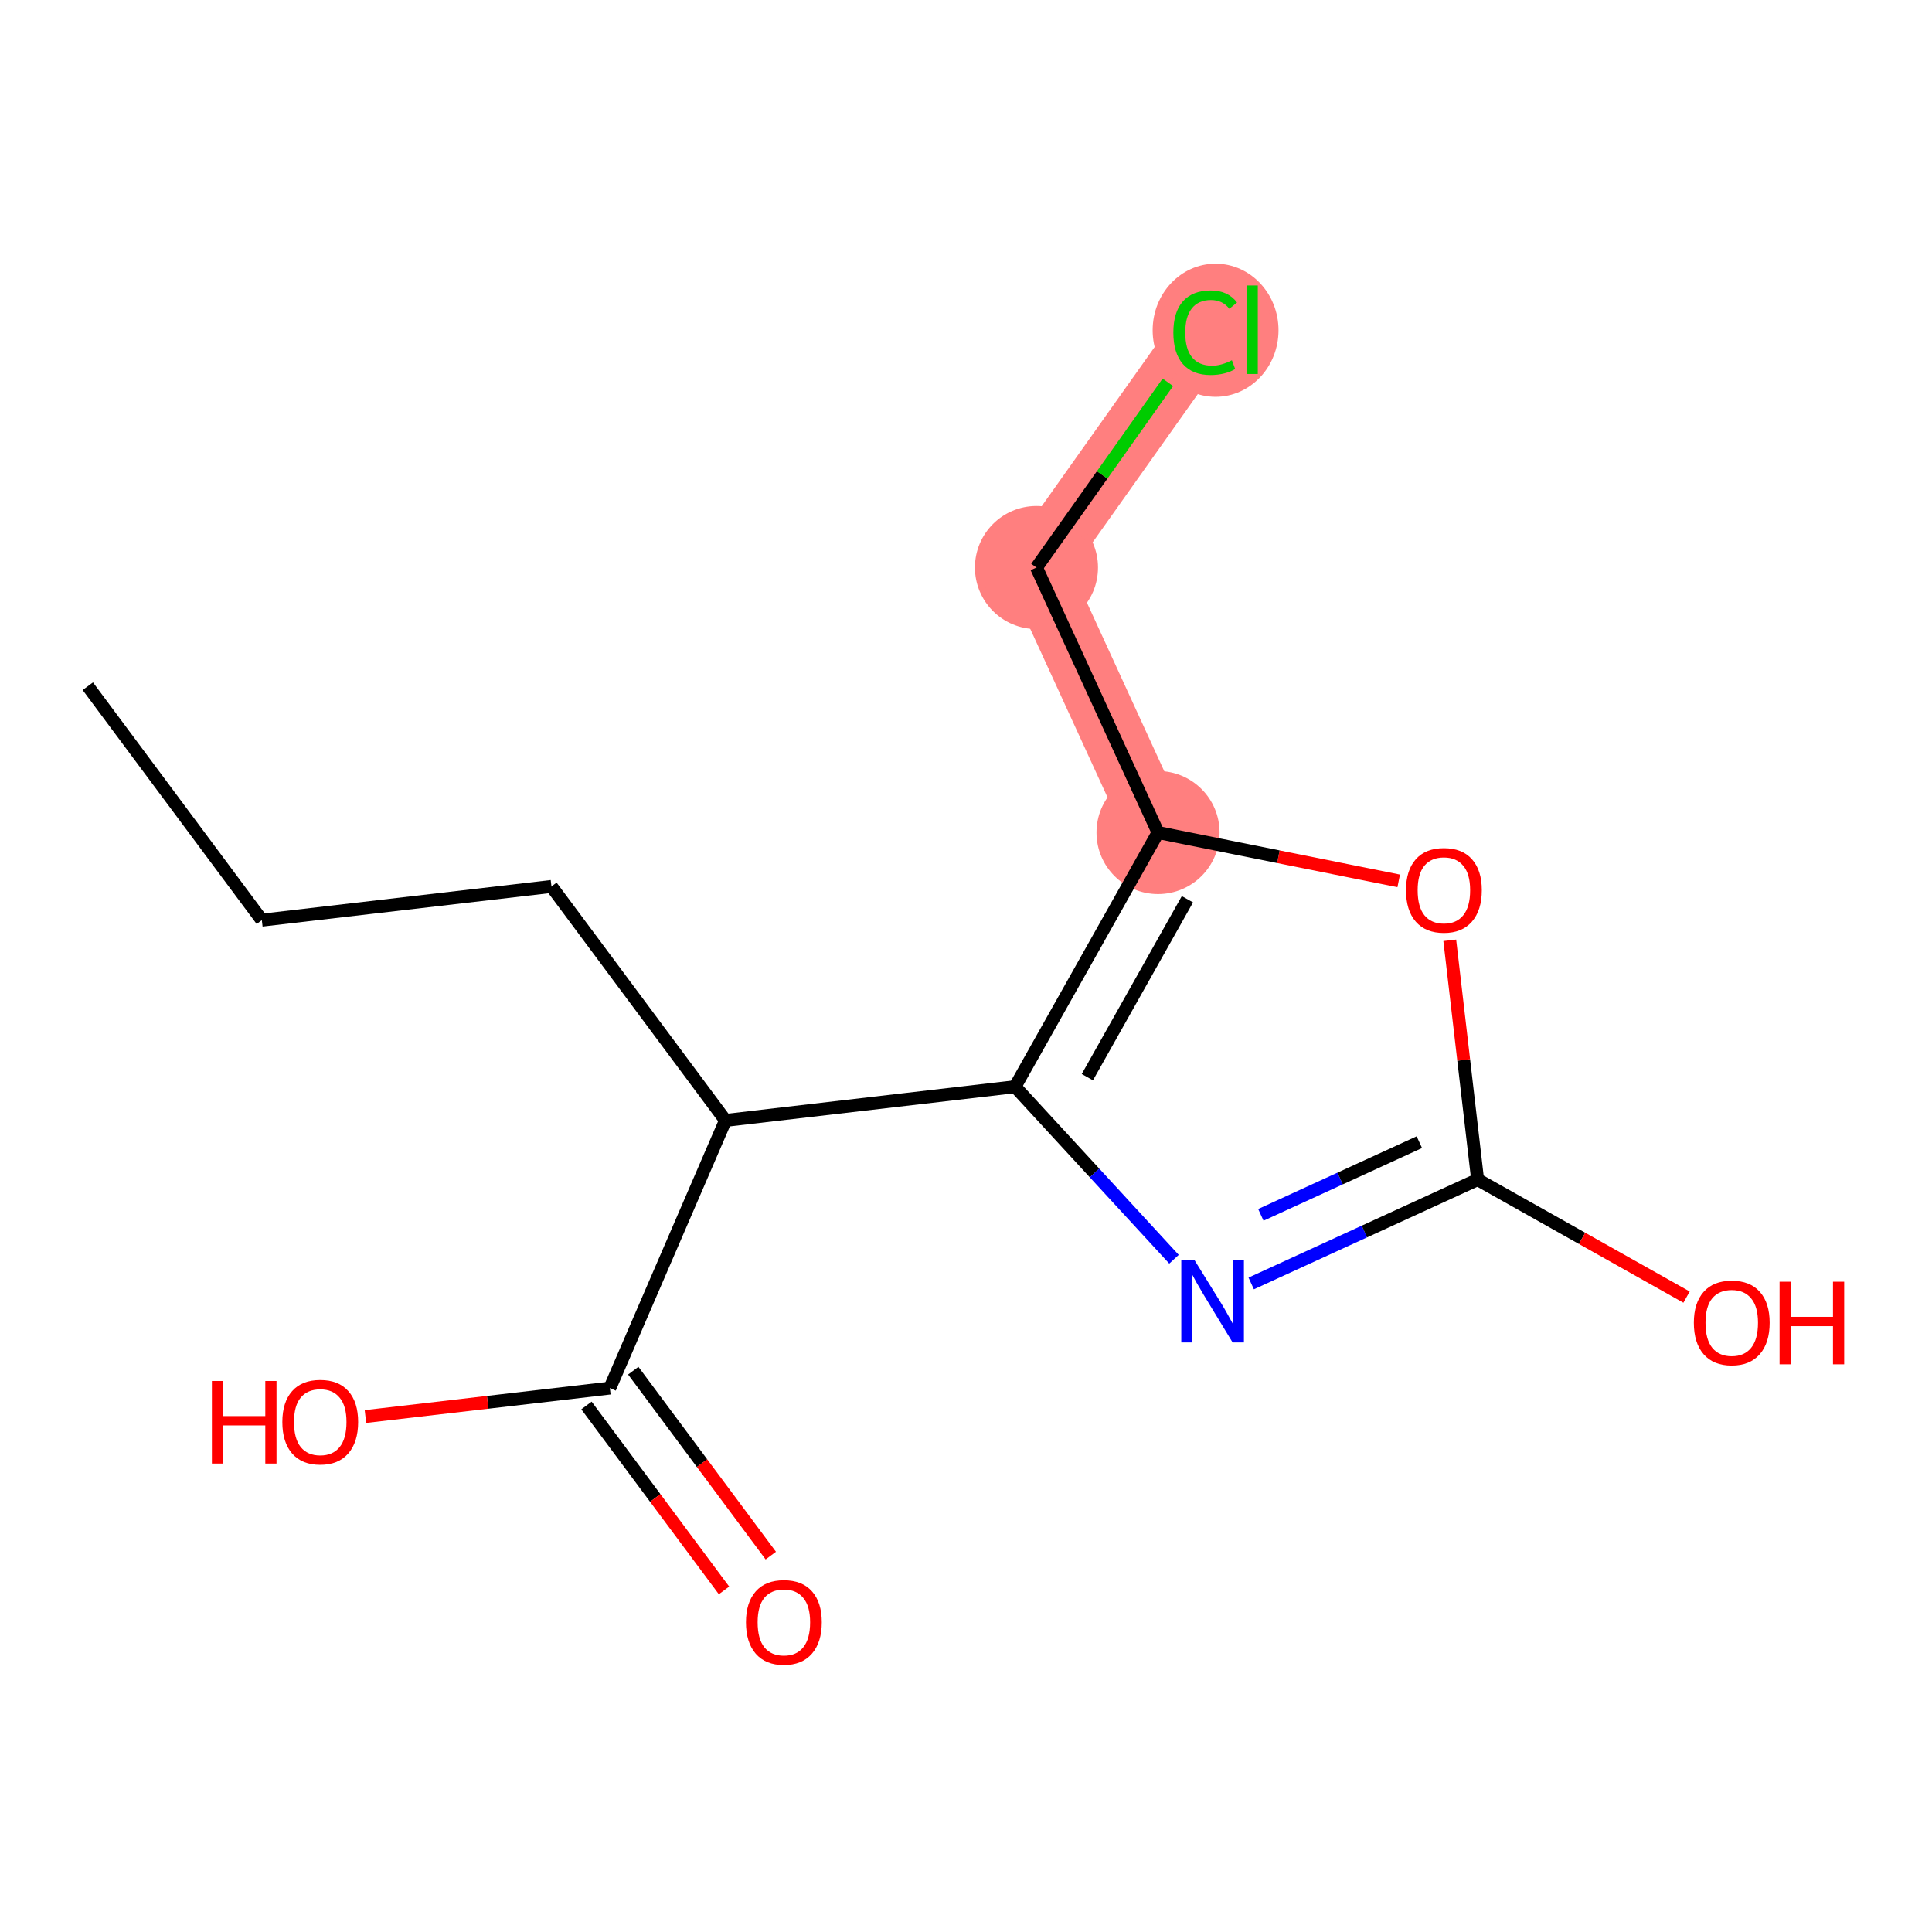 <?xml version='1.0' encoding='iso-8859-1'?>
<svg version='1.1' baseProfile='full'
              xmlns='http://www.w3.org/2000/svg'
                      xmlns:rdkit='http://www.rdkit.org/xml'
                      xmlns:xlink='http://www.w3.org/1999/xlink'
                  xml:space='preserve'
width='300px' height='300px' viewBox='0 0 300 300'>
<!-- END OF HEADER -->
<rect style='opacity:1.0;fill:#FFFFFF;stroke:none' width='300' height='300' x='0' y='0'> </rect>
<rect style='opacity:1.0;fill:#FFFFFF;stroke:none' width='300' height='300' x='0' y='0'> </rect>
<path d='M 179.819,129.278 L 160.942,88.126' style='fill:none;fill-rule:evenodd;stroke:#FF7F7F;stroke-width:9.7px;stroke-linecap:butt;stroke-linejoin:miter;stroke-opacity:1' />
<path d='M 160.942,88.126 L 187.142,51.201' style='fill:none;fill-rule:evenodd;stroke:#FF7F7F;stroke-width:9.7px;stroke-linecap:butt;stroke-linejoin:miter;stroke-opacity:1' />
<ellipse cx='179.819' cy='129.278' rx='9.055' ry='9.055'  style='fill:#FF7F7F;fill-rule:evenodd;stroke:#FF7F7F;stroke-width:1.0px;stroke-linecap:butt;stroke-linejoin:miter;stroke-opacity:1' />
<ellipse cx='160.942' cy='88.126' rx='9.055' ry='9.055'  style='fill:#FF7F7F;fill-rule:evenodd;stroke:#FF7F7F;stroke-width:1.0px;stroke-linecap:butt;stroke-linejoin:miter;stroke-opacity:1' />
<ellipse cx='188.754' cy='51.283' rx='9.271' ry='9.835'  style='fill:#FF7F7F;fill-rule:evenodd;stroke:#FF7F7F;stroke-width:1.0px;stroke-linecap:butt;stroke-linejoin:miter;stroke-opacity:1' />
<path class='bond-0 atom-0 atom-1' d='M 13.636,106.556 L 40.657,142.884' style='fill:none;fill-rule:evenodd;stroke:#000000;stroke-width:2.0px;stroke-linecap:butt;stroke-linejoin:miter;stroke-opacity:1' />
<path class='bond-1 atom-1 atom-2' d='M 40.657,142.884 L 85.629,137.648' style='fill:none;fill-rule:evenodd;stroke:#000000;stroke-width:2.0px;stroke-linecap:butt;stroke-linejoin:miter;stroke-opacity:1' />
<path class='bond-2 atom-2 atom-3' d='M 85.629,137.648 L 112.65,173.976' style='fill:none;fill-rule:evenodd;stroke:#000000;stroke-width:2.0px;stroke-linecap:butt;stroke-linejoin:miter;stroke-opacity:1' />
<path class='bond-3 atom-3 atom-4' d='M 112.65,173.976 L 94.699,215.541' style='fill:none;fill-rule:evenodd;stroke:#000000;stroke-width:2.0px;stroke-linecap:butt;stroke-linejoin:miter;stroke-opacity:1' />
<path class='bond-6 atom-3 atom-7' d='M 112.65,173.976 L 157.622,168.739' style='fill:none;fill-rule:evenodd;stroke:#000000;stroke-width:2.0px;stroke-linecap:butt;stroke-linejoin:miter;stroke-opacity:1' />
<path class='bond-4 atom-4 atom-5' d='M 91.066,218.243 L 101.745,232.6' style='fill:none;fill-rule:evenodd;stroke:#000000;stroke-width:2.0px;stroke-linecap:butt;stroke-linejoin:miter;stroke-opacity:1' />
<path class='bond-4 atom-4 atom-5' d='M 101.745,232.6 L 112.423,246.956' style='fill:none;fill-rule:evenodd;stroke:#FF0000;stroke-width:2.0px;stroke-linecap:butt;stroke-linejoin:miter;stroke-opacity:1' />
<path class='bond-4 atom-4 atom-5' d='M 98.332,212.839 L 109.01,227.195' style='fill:none;fill-rule:evenodd;stroke:#000000;stroke-width:2.0px;stroke-linecap:butt;stroke-linejoin:miter;stroke-opacity:1' />
<path class='bond-4 atom-4 atom-5' d='M 109.01,227.195 L 119.689,241.552' style='fill:none;fill-rule:evenodd;stroke:#FF0000;stroke-width:2.0px;stroke-linecap:butt;stroke-linejoin:miter;stroke-opacity:1' />
<path class='bond-5 atom-4 atom-6' d='M 94.699,215.541 L 75.722,217.751' style='fill:none;fill-rule:evenodd;stroke:#000000;stroke-width:2.0px;stroke-linecap:butt;stroke-linejoin:miter;stroke-opacity:1' />
<path class='bond-5 atom-4 atom-6' d='M 75.722,217.751 L 56.745,219.96' style='fill:none;fill-rule:evenodd;stroke:#FF0000;stroke-width:2.0px;stroke-linecap:butt;stroke-linejoin:miter;stroke-opacity:1' />
<path class='bond-7 atom-7 atom-8' d='M 157.622,168.739 L 169.96,182.137' style='fill:none;fill-rule:evenodd;stroke:#000000;stroke-width:2.0px;stroke-linecap:butt;stroke-linejoin:miter;stroke-opacity:1' />
<path class='bond-7 atom-7 atom-8' d='M 169.96,182.137 L 182.297,195.535' style='fill:none;fill-rule:evenodd;stroke:#0000FF;stroke-width:2.0px;stroke-linecap:butt;stroke-linejoin:miter;stroke-opacity:1' />
<path class='bond-14 atom-12 atom-7' d='M 179.819,129.278 L 157.622,168.739' style='fill:none;fill-rule:evenodd;stroke:#000000;stroke-width:2.0px;stroke-linecap:butt;stroke-linejoin:miter;stroke-opacity:1' />
<path class='bond-14 atom-12 atom-7' d='M 184.382,139.637 L 168.843,167.26' style='fill:none;fill-rule:evenodd;stroke:#000000;stroke-width:2.0px;stroke-linecap:butt;stroke-linejoin:miter;stroke-opacity:1' />
<path class='bond-8 atom-8 atom-9' d='M 194.286,199.294 L 211.865,191.231' style='fill:none;fill-rule:evenodd;stroke:#0000FF;stroke-width:2.0px;stroke-linecap:butt;stroke-linejoin:miter;stroke-opacity:1' />
<path class='bond-8 atom-8 atom-9' d='M 211.865,191.231 L 229.444,183.167' style='fill:none;fill-rule:evenodd;stroke:#000000;stroke-width:2.0px;stroke-linecap:butt;stroke-linejoin:miter;stroke-opacity:1' />
<path class='bond-8 atom-8 atom-9' d='M 195.785,188.645 L 208.09,183' style='fill:none;fill-rule:evenodd;stroke:#0000FF;stroke-width:2.0px;stroke-linecap:butt;stroke-linejoin:miter;stroke-opacity:1' />
<path class='bond-8 atom-8 atom-9' d='M 208.09,183 L 220.395,177.355' style='fill:none;fill-rule:evenodd;stroke:#000000;stroke-width:2.0px;stroke-linecap:butt;stroke-linejoin:miter;stroke-opacity:1' />
<path class='bond-9 atom-9 atom-10' d='M 229.444,183.167 L 245.666,192.292' style='fill:none;fill-rule:evenodd;stroke:#000000;stroke-width:2.0px;stroke-linecap:butt;stroke-linejoin:miter;stroke-opacity:1' />
<path class='bond-9 atom-9 atom-10' d='M 245.666,192.292 L 261.888,201.416' style='fill:none;fill-rule:evenodd;stroke:#FF0000;stroke-width:2.0px;stroke-linecap:butt;stroke-linejoin:miter;stroke-opacity:1' />
<path class='bond-10 atom-9 atom-11' d='M 229.444,183.167 L 227.281,164.588' style='fill:none;fill-rule:evenodd;stroke:#000000;stroke-width:2.0px;stroke-linecap:butt;stroke-linejoin:miter;stroke-opacity:1' />
<path class='bond-10 atom-9 atom-11' d='M 227.281,164.588 L 225.118,146.01' style='fill:none;fill-rule:evenodd;stroke:#FF0000;stroke-width:2.0px;stroke-linecap:butt;stroke-linejoin:miter;stroke-opacity:1' />
<path class='bond-11 atom-11 atom-12' d='M 217.19,136.785 L 198.504,133.032' style='fill:none;fill-rule:evenodd;stroke:#FF0000;stroke-width:2.0px;stroke-linecap:butt;stroke-linejoin:miter;stroke-opacity:1' />
<path class='bond-11 atom-11 atom-12' d='M 198.504,133.032 L 179.819,129.278' style='fill:none;fill-rule:evenodd;stroke:#000000;stroke-width:2.0px;stroke-linecap:butt;stroke-linejoin:miter;stroke-opacity:1' />
<path class='bond-12 atom-12 atom-13' d='M 179.819,129.278 L 160.942,88.126' style='fill:none;fill-rule:evenodd;stroke:#000000;stroke-width:2.0px;stroke-linecap:butt;stroke-linejoin:miter;stroke-opacity:1' />
<path class='bond-13 atom-13 atom-14' d='M 160.942,88.126 L 171.144,73.748' style='fill:none;fill-rule:evenodd;stroke:#000000;stroke-width:2.0px;stroke-linecap:butt;stroke-linejoin:miter;stroke-opacity:1' />
<path class='bond-13 atom-13 atom-14' d='M 171.144,73.748 L 181.346,59.369' style='fill:none;fill-rule:evenodd;stroke:#00CC00;stroke-width:2.0px;stroke-linecap:butt;stroke-linejoin:miter;stroke-opacity:1' />
<path  class='atom-5' d='M 115.834 251.906
Q 115.834 248.827, 117.356 247.106
Q 118.877 245.386, 121.72 245.386
Q 124.563 245.386, 126.085 247.106
Q 127.606 248.827, 127.606 251.906
Q 127.606 255.02, 126.067 256.795
Q 124.527 258.552, 121.72 258.552
Q 118.895 258.552, 117.356 256.795
Q 115.834 255.039, 115.834 251.906
M 121.72 257.103
Q 123.676 257.103, 124.726 255.799
Q 125.795 254.477, 125.795 251.906
Q 125.795 249.388, 124.726 248.12
Q 123.676 246.835, 121.72 246.835
Q 119.764 246.835, 118.696 248.102
Q 117.645 249.37, 117.645 251.906
Q 117.645 254.495, 118.696 255.799
Q 119.764 257.103, 121.72 257.103
' fill='#FF0000'/>
<path  class='atom-6' d='M 32.903 214.439
L 34.642 214.439
L 34.642 219.89
L 41.197 219.89
L 41.197 214.439
L 42.936 214.439
L 42.936 227.261
L 41.197 227.261
L 41.197 221.339
L 34.642 221.339
L 34.642 227.261
L 32.903 227.261
L 32.903 214.439
' fill='#FF0000'/>
<path  class='atom-6' d='M 43.842 220.814
Q 43.842 217.735, 45.363 216.015
Q 46.884 214.294, 49.727 214.294
Q 52.571 214.294, 54.092 216.015
Q 55.613 217.735, 55.613 220.814
Q 55.613 223.929, 54.074 225.704
Q 52.535 227.46, 49.727 227.46
Q 46.902 227.46, 45.363 225.704
Q 43.842 223.947, 43.842 220.814
M 49.727 226.011
Q 51.683 226.011, 52.734 224.708
Q 53.802 223.385, 53.802 220.814
Q 53.802 218.297, 52.734 217.029
Q 51.683 215.743, 49.727 215.743
Q 47.772 215.743, 46.703 217.011
Q 45.653 218.278, 45.653 220.814
Q 45.653 223.404, 46.703 224.708
Q 47.772 226.011, 49.727 226.011
' fill='#FF0000'/>
<path  class='atom-8' d='M 185.458 195.633
L 189.659 202.425
Q 190.076 203.095, 190.746 204.308
Q 191.416 205.521, 191.452 205.594
L 191.452 195.633
L 193.155 195.633
L 193.155 208.455
L 191.398 208.455
L 186.888 201.03
Q 186.363 200.161, 185.802 199.165
Q 185.259 198.169, 185.096 197.861
L 185.096 208.455
L 183.429 208.455
L 183.429 195.633
L 185.458 195.633
' fill='#0000FF'/>
<path  class='atom-10' d='M 263.02 205.4
Q 263.02 202.321, 264.541 200.601
Q 266.062 198.881, 268.905 198.881
Q 271.749 198.881, 273.27 200.601
Q 274.791 202.321, 274.791 205.4
Q 274.791 208.515, 273.252 210.29
Q 271.712 212.047, 268.905 212.047
Q 266.08 212.047, 264.541 210.29
Q 263.02 208.533, 263.02 205.4
M 268.905 210.598
Q 270.861 210.598, 271.912 209.294
Q 272.98 207.972, 272.98 205.4
Q 272.98 202.883, 271.912 201.615
Q 270.861 200.329, 268.905 200.329
Q 266.949 200.329, 265.881 201.597
Q 264.831 202.865, 264.831 205.4
Q 264.831 207.99, 265.881 209.294
Q 266.949 210.598, 268.905 210.598
' fill='#FF0000'/>
<path  class='atom-10' d='M 276.331 199.025
L 278.069 199.025
L 278.069 204.477
L 284.625 204.477
L 284.625 199.025
L 286.364 199.025
L 286.364 211.847
L 284.625 211.847
L 284.625 205.925
L 278.069 205.925
L 278.069 211.847
L 276.331 211.847
L 276.331 199.025
' fill='#FF0000'/>
<path  class='atom-11' d='M 218.322 138.231
Q 218.322 135.153, 219.843 133.432
Q 221.364 131.712, 224.208 131.712
Q 227.051 131.712, 228.572 133.432
Q 230.094 135.153, 230.094 138.231
Q 230.094 141.346, 228.554 143.121
Q 227.015 144.878, 224.208 144.878
Q 221.383 144.878, 219.843 143.121
Q 218.322 141.364, 218.322 138.231
M 224.208 143.429
Q 226.164 143.429, 227.214 142.125
Q 228.283 140.803, 228.283 138.231
Q 228.283 135.714, 227.214 134.446
Q 226.164 133.16, 224.208 133.16
Q 222.252 133.16, 221.183 134.428
Q 220.133 135.696, 220.133 138.231
Q 220.133 140.821, 221.183 142.125
Q 222.252 143.429, 224.208 143.429
' fill='#FF0000'/>
<path  class='atom-14' d='M 182.198 51.645
Q 182.198 48.458, 183.683 46.792
Q 185.186 45.107, 188.029 45.107
Q 190.673 45.107, 192.086 46.973
L 190.891 47.951
Q 189.858 46.592, 188.029 46.592
Q 186.092 46.592, 185.059 47.896
Q 184.045 49.182, 184.045 51.645
Q 184.045 54.181, 185.095 55.484
Q 186.164 56.788, 188.229 56.788
Q 189.641 56.788, 191.289 55.937
L 191.796 57.295
Q 191.126 57.73, 190.112 57.984
Q 189.098 58.237, 187.975 58.237
Q 185.186 58.237, 183.683 56.535
Q 182.198 54.833, 182.198 51.645
' fill='#00CC00'/>
<path  class='atom-14' d='M 193.643 44.329
L 195.31 44.329
L 195.31 58.074
L 193.643 58.074
L 193.643 44.329
' fill='#00CC00'/>
</svg>
